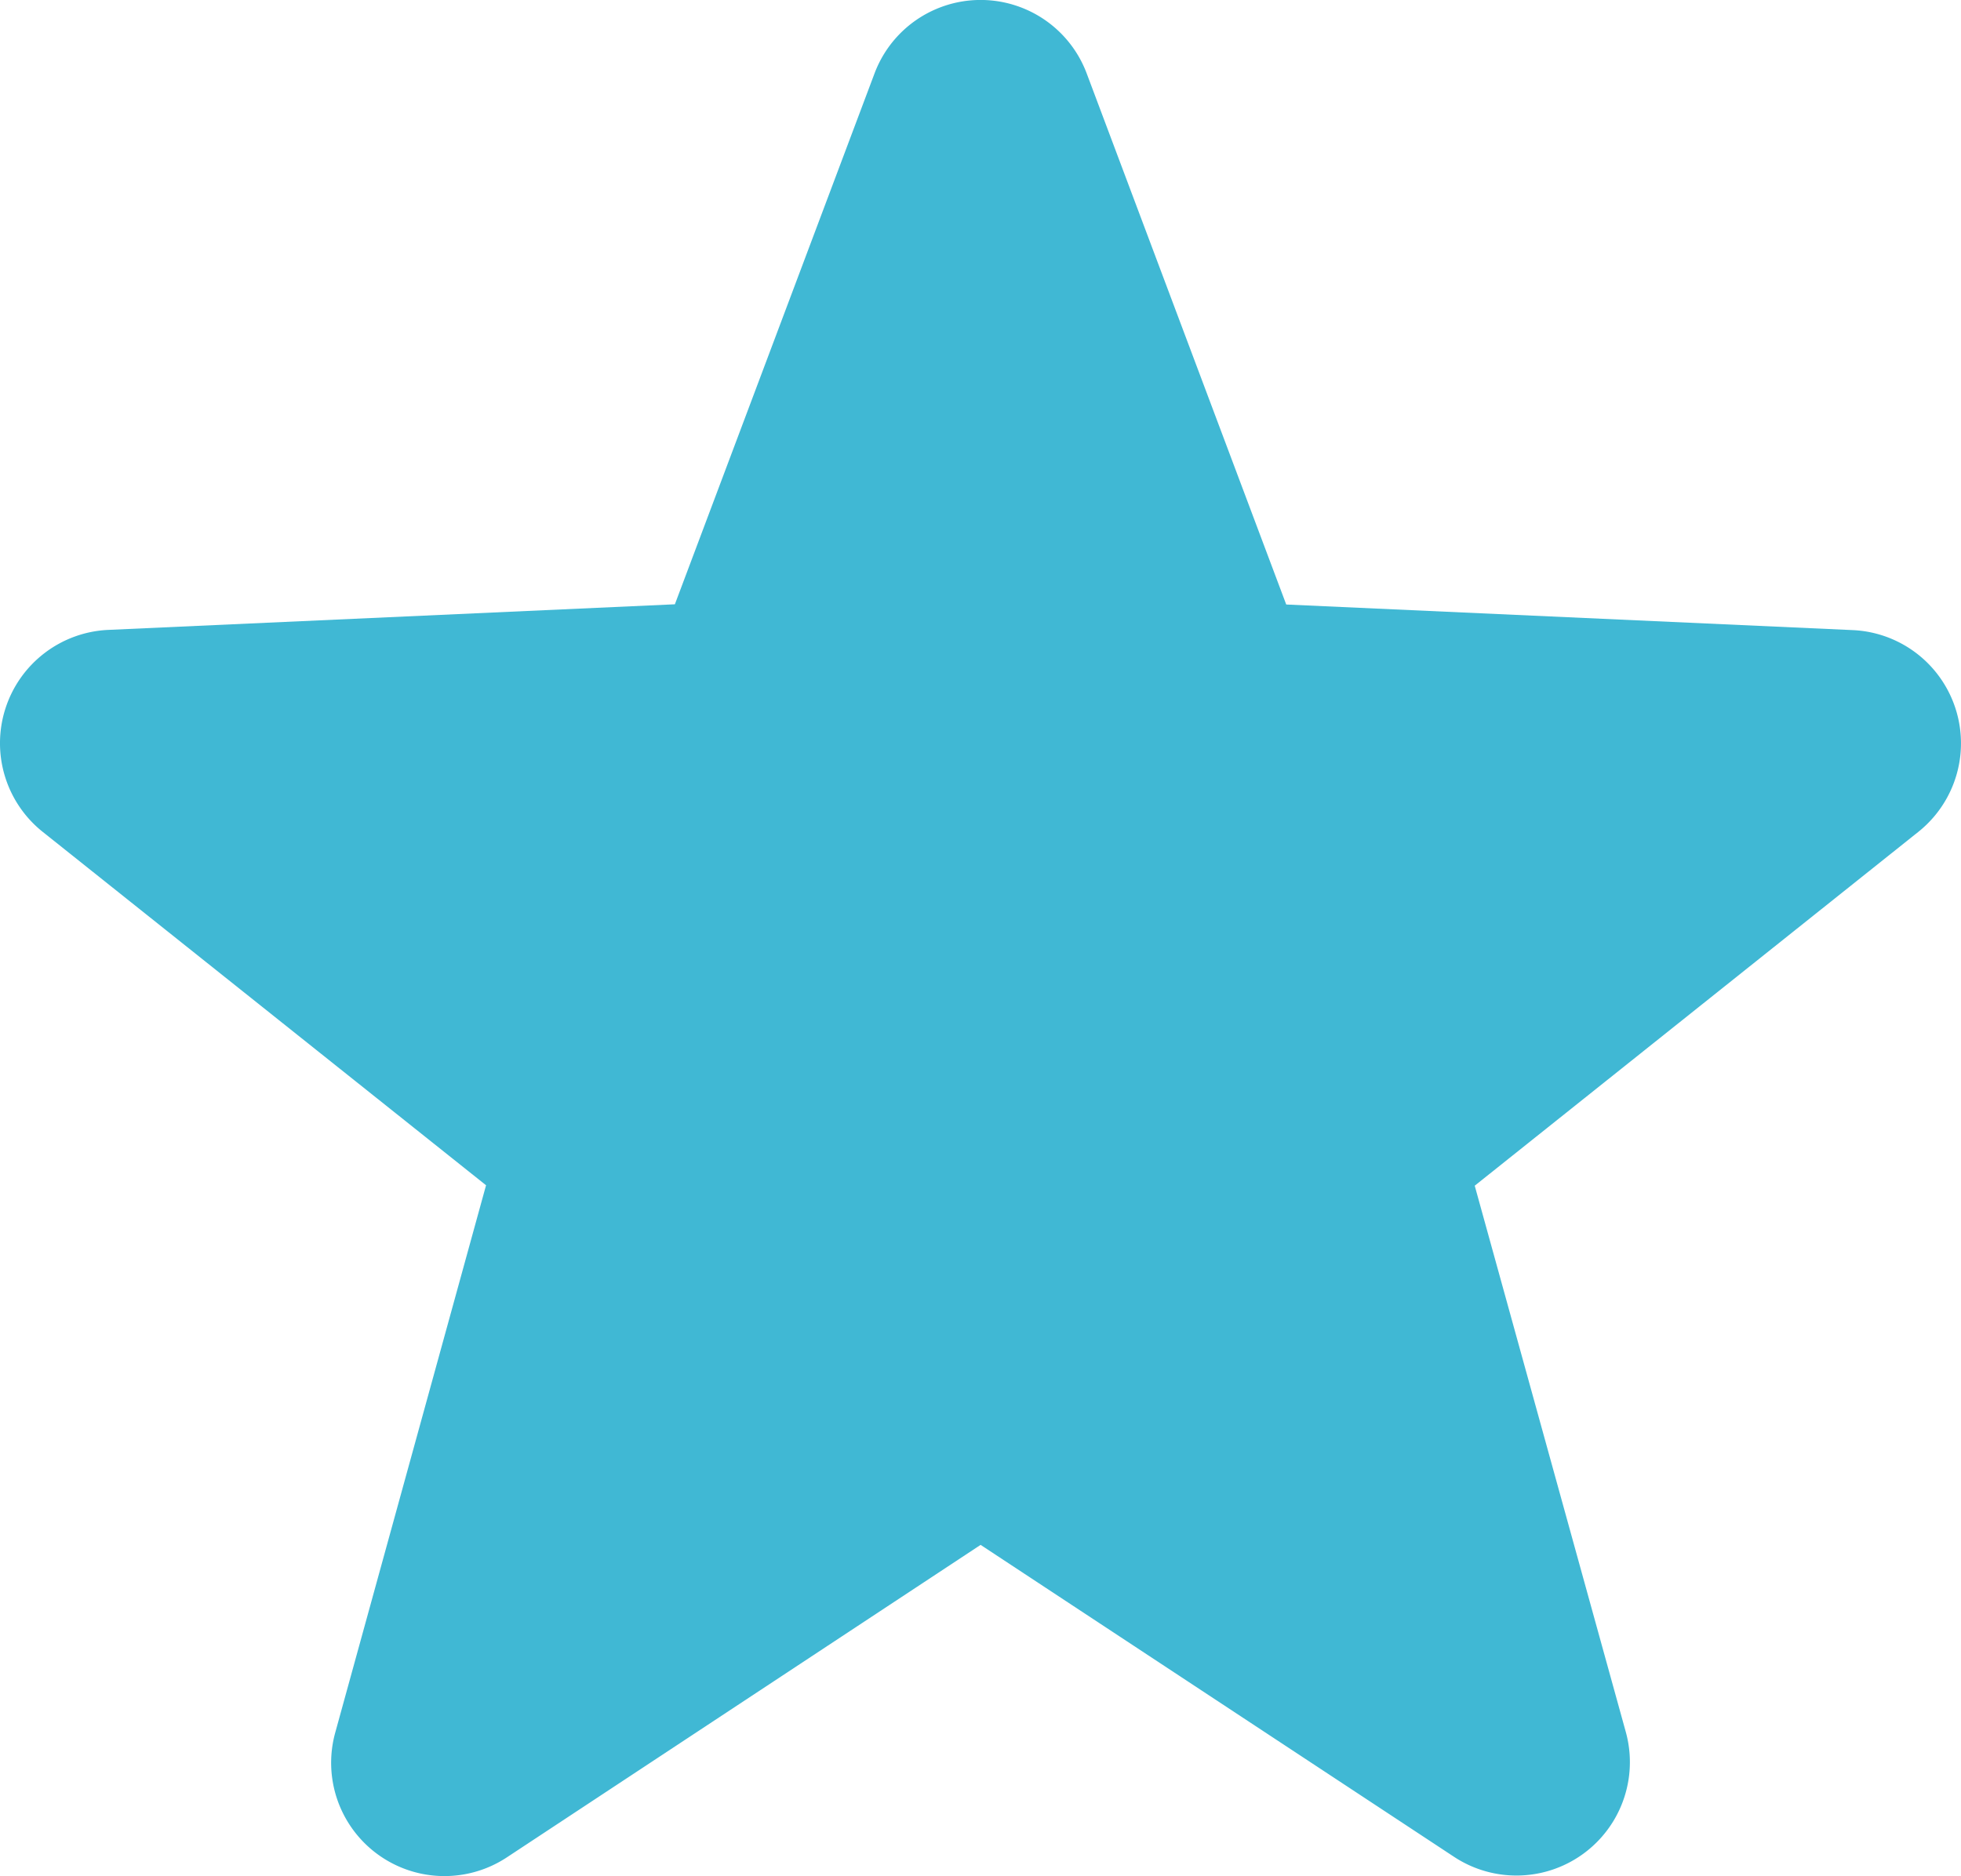 <svg xmlns="http://www.w3.org/2000/svg" width="17.998" height="17.222" viewBox="0 0 17.998 17.222">
  <path id="icon_keep" d="M.051,6.5a1.041,1.041,0,0,1,.943-.718l5.2-.235L8.026.675a1.04,1.04,0,0,1,1.948,0l1.831,4.874,5.2.235a1.04,1.04,0,0,1,.6,1.853l-4.07,3.247L14.922,15.9a1.041,1.041,0,0,1-1.576,1.145L9,14.181,4.654,17.048A1.04,1.04,0,0,1,3.078,15.9l1.383-5.02L.392,7.636A1.041,1.041,0,0,1,.051,6.5Z" transform="translate(0 0)" fill="#40b8d4"/>
</svg>
